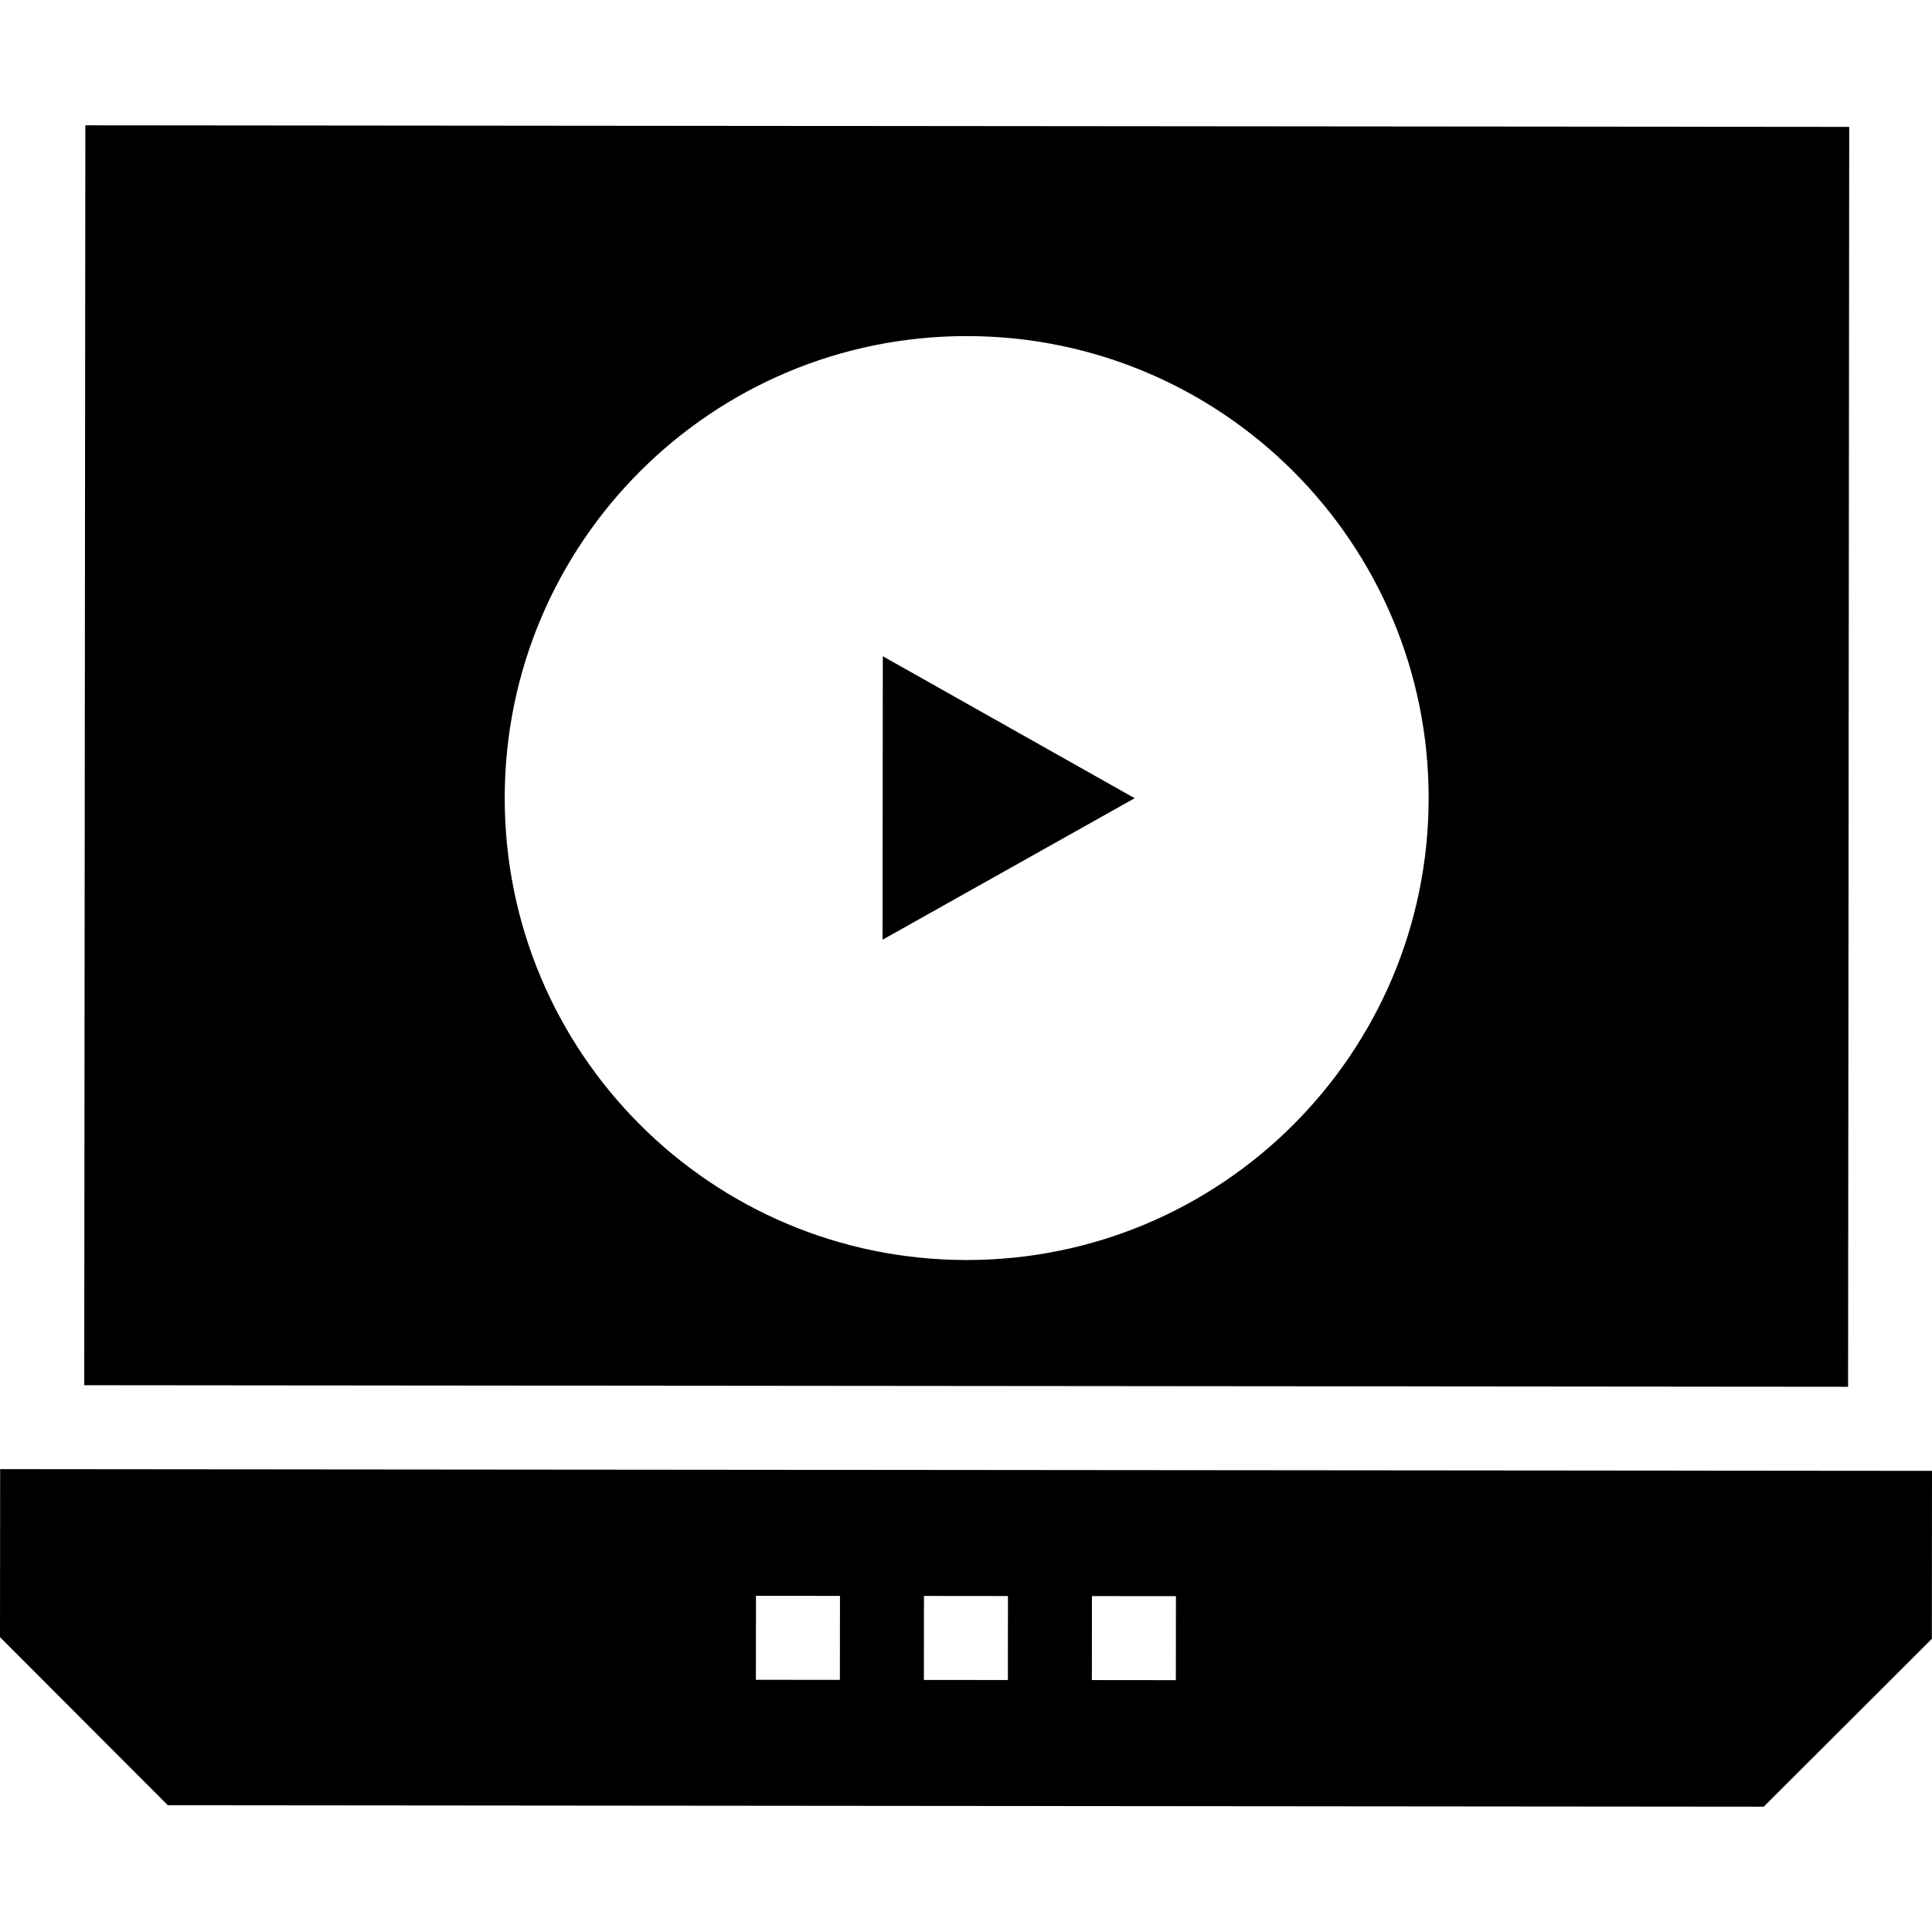 <?xml version="1.0" encoding="iso-8859-1"?>
<!-- Uploaded to: SVG Repo, www.svgrepo.com, Generator: SVG Repo Mixer Tools -->
<svg fill="#000000" height="800px" width="800px" version="1.1" id="Layer_1" xmlns="http://www.w3.org/2000/svg" xmlns:xlink="http://www.w3.org/1999/xlink" 
	 viewBox="0 0 472.615 472.615" xml:space="preserve">
<g>
	<g>
		<path d="M0.037,359.387L0,400.48l41.056,41.13l390.392,0.351l41.129-41.057l0.038-41.093L0.037,359.387z M205.457,410.94
			l-20.546-0.02l0.02-20.547l20.547,0.02L205.457,410.94z M246.551,410.975l-20.547-0.021l0.021-20.547l20.547,0.021
			L246.551,410.975z M287.644,411.01l-20.547-0.02l0.021-20.547l20.547,0.02L287.644,411.01z"/>
	</g>
</g>
<g>
	<g>
		<polygon points="215.958,160.532 215.896,229.878 277.568,195.26 		"/>
	</g>
</g>
<g>
	<g>
		<path d="M20.879,30.654l-0.277,308.203l431.485,0.387l0.277-308.203L20.879,30.654z M236.373,308.231
			c-62.413-0.055-112.963-50.697-112.907-113.11c0.056-62.412,50.696-112.962,113.109-112.906
			c62.413,0.056,112.963,50.697,112.907,113.11C349.425,257.738,298.784,308.287,236.373,308.231z"/>
	</g>
</g>
</svg>